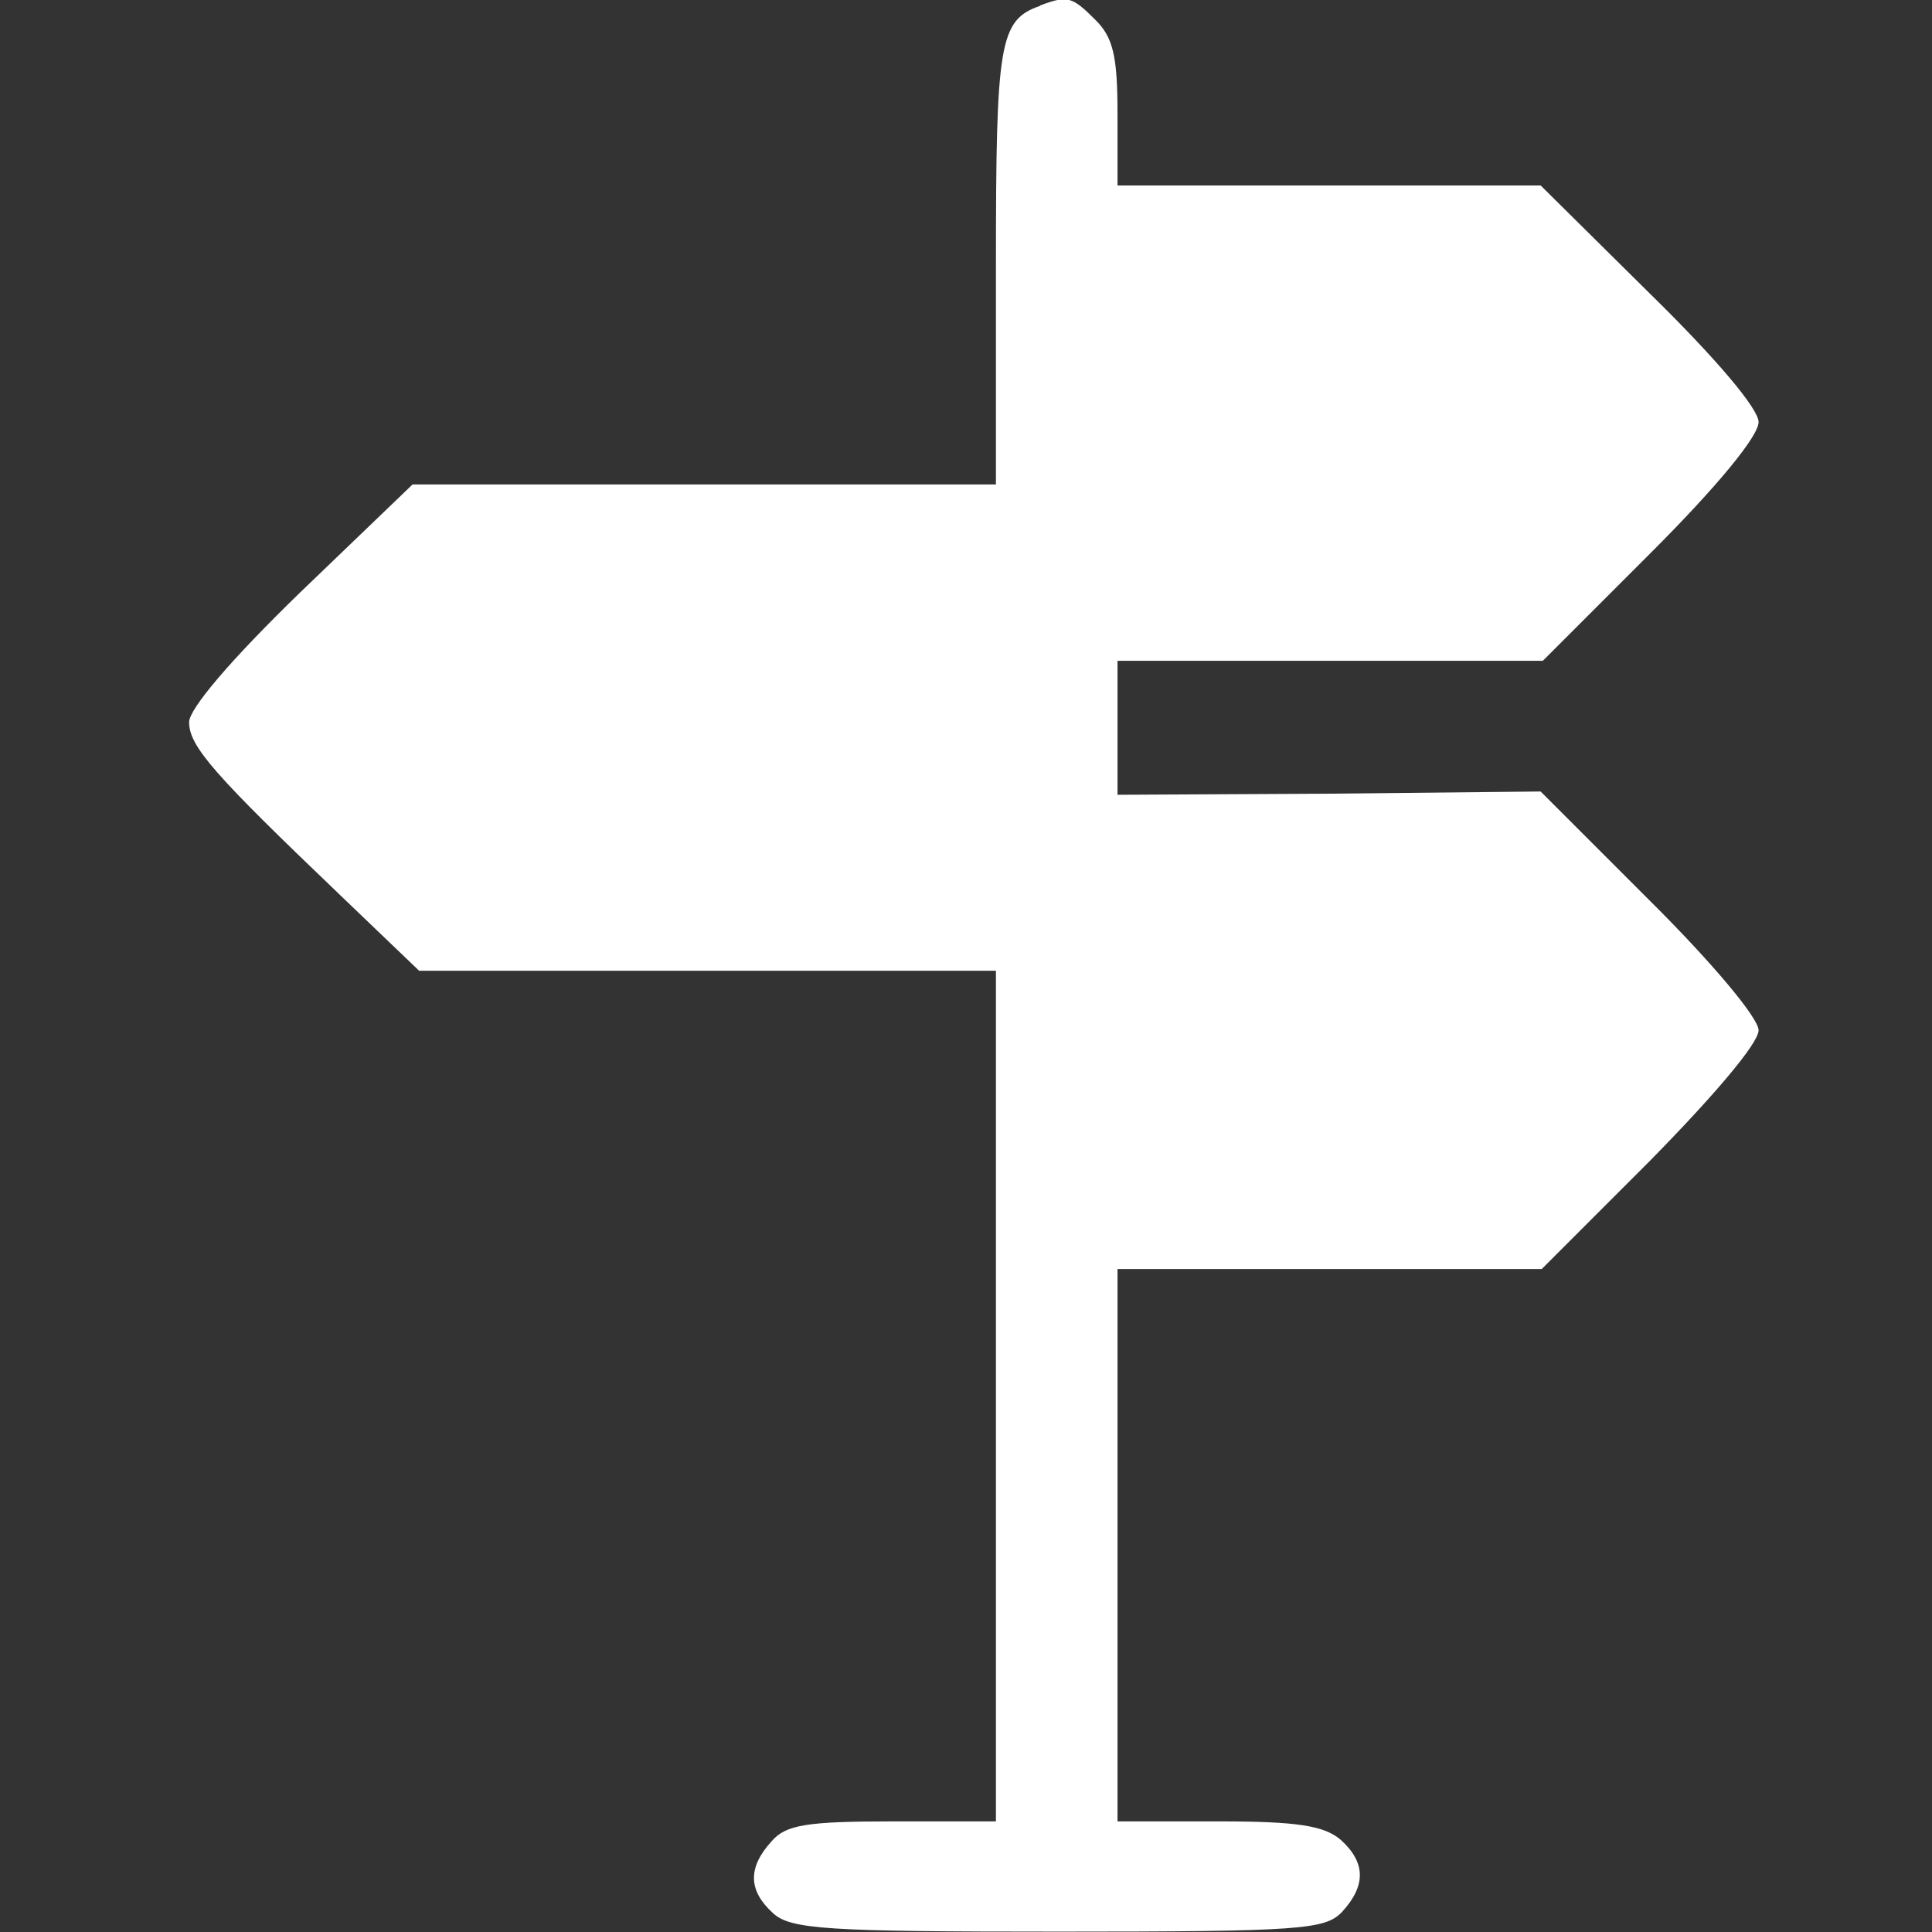 <?xml version="1.0" encoding="UTF-8" standalone="no"?>
<!-- Created with Inkscape (http://www.inkscape.org/) -->

<svg
   width="20"
   height="20"
   viewBox="0 0 5.292 5.292"
   version="1.1"
   id="svg6677"
   xmlns="http://www.w3.org/2000/svg"
   xmlns:svg="http://www.w3.org/2000/svg">
  <rect x="0" y="0" width="5.292" height="5.292" fill="#333333" stroke="none"/>
  <defs
     id="defs6674" />
  <path
     d="m 2.849,0.016 c -0.112,0.039 -0.121,0.1 -0.121,0.711 V 1.327 h -0.799 -0.799 l -0.306,0.294 c -0.194,0.188 -0.306,0.321 -0.306,0.357 0,0.067 0.07,0.145 0.415,0.475 l 0.215,0.206 h 0.79 0.79 v 1.165 1.165 h -0.281 c -0.236,0 -0.294,0.009 -0.333,0.054 -0.067,0.073 -0.064,0.136 0.003,0.197 0.048,0.045 0.148,0.051 0.784,0.051 0.666,0 0.729,-0.006 0.775,-0.054 0.067,-0.073 0.064,-0.136 -0.003,-0.197 -0.045,-0.039 -0.118,-0.051 -0.333,-0.051 H 3.061 V 4.232 3.476 h 0.581 0.581 l 0.297,-0.297 c 0.173,-0.176 0.297,-0.321 0.297,-0.357 0,-0.033 -0.124,-0.182 -0.297,-0.354 l -0.3,-0.3 -0.578,0.006 -0.581,0.003 v -0.185 -0.182 h 0.584 0.581 l 0.297,-0.297 c 0.179,-0.179 0.294,-0.318 0.294,-0.357 0,-0.036 -0.115,-0.173 -0.3,-0.354 l -0.297,-0.294 h -0.581 -0.578 v -0.197 c 0,-0.157 -0.012,-0.209 -0.061,-0.257 -0.064,-0.064 -0.076,-0.067 -0.151,-0.039 z"
     id="path1"
     style="stroke-width:0.003;fill:#ffffff" />
</svg>
